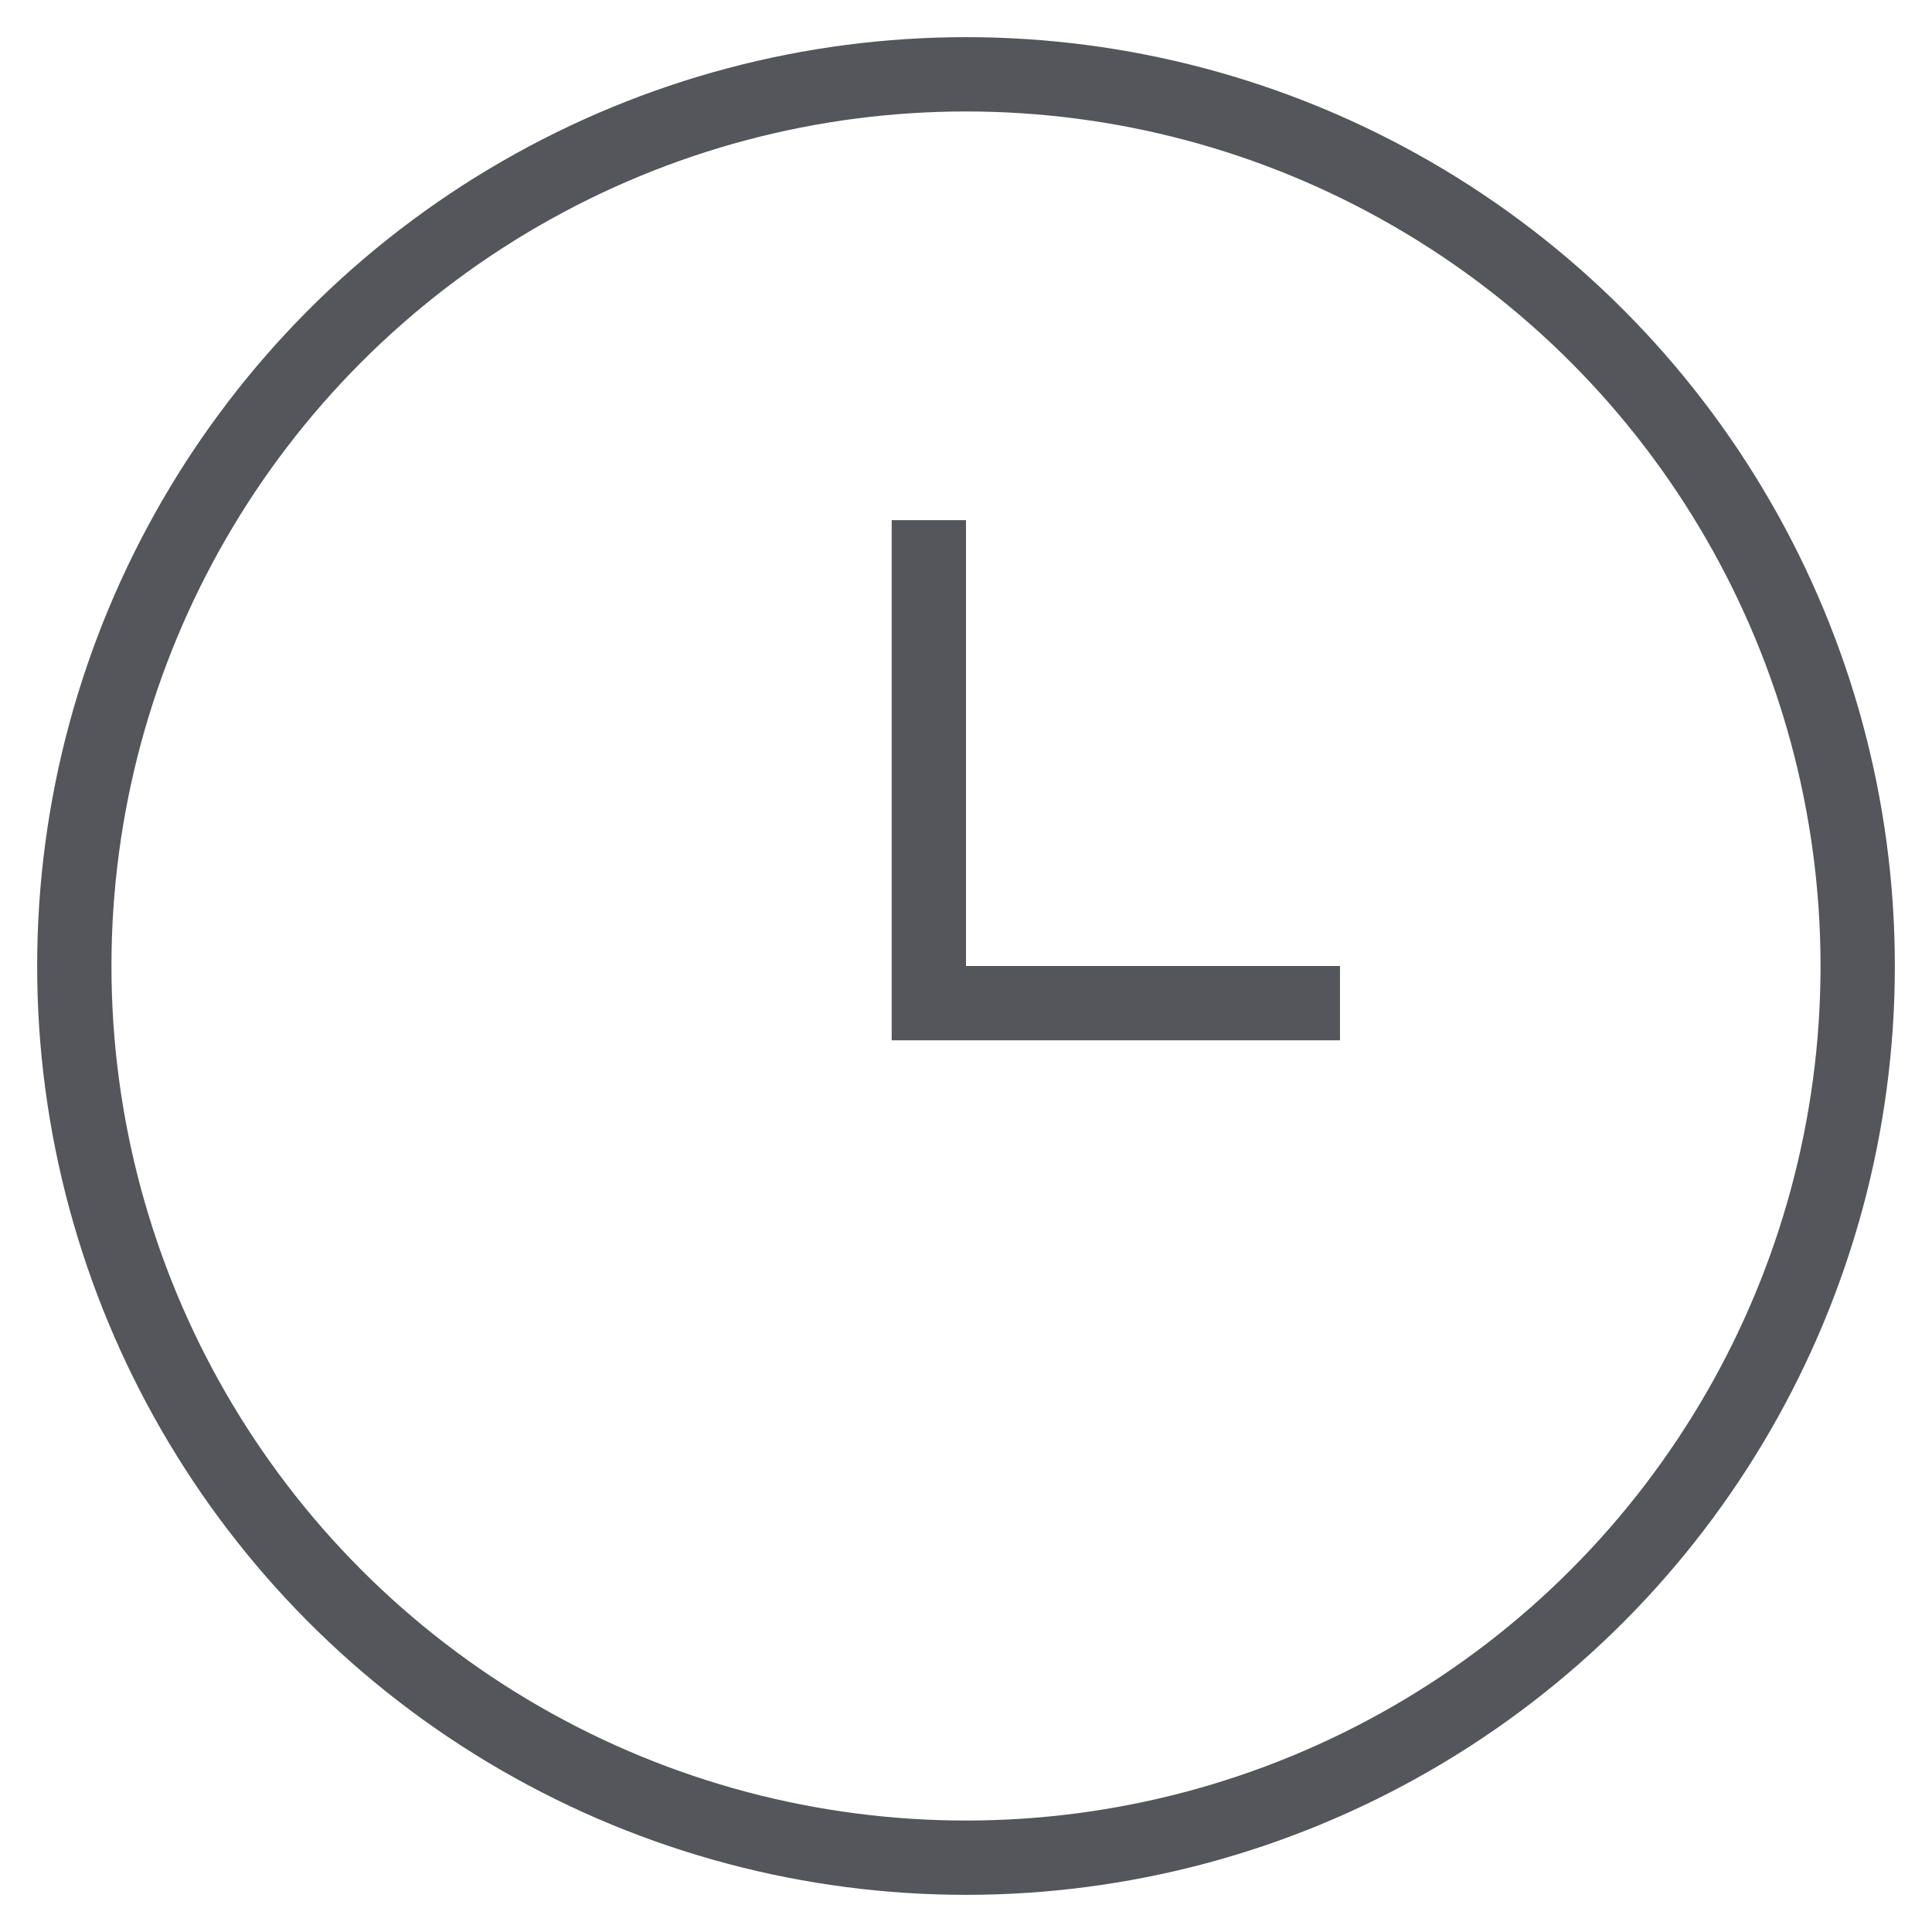 <?xml version="1.0" encoding="UTF-8"?>
<svg width="26px" height="26px" viewBox="0 0 26 26" version="1.1" xmlns="http://www.w3.org/2000/svg" xmlns:xlink="http://www.w3.org/1999/xlink">
    <!-- Generator: sketchtool 50.2 (55047) - http://www.bohemiancoding.com/sketch -->
    <title>069D121F-F015-4613-90FA-AE4ECC323BBD</title>
    <desc>Created with sketchtool.</desc>
    <defs></defs>
    <g id="Homepage" stroke="none" stroke-width="1" fill="none" fill-rule="evenodd">
        <g id="homepage" transform="translate(-148, -2743)" stroke="#54565B">
            <g id="Group-8" transform="translate(149, 2744)">
                <g id="Group-6">
                    <circle id="Oval-2" cx="12" cy="12" r="12"></circle>
                    <polyline id="Line-3" stroke-linecap="square" points="11.5 6.5 11.5 12.5 16.533 12.5"></polyline>
                </g>
            </g>
        </g>
    </g>
</svg>
